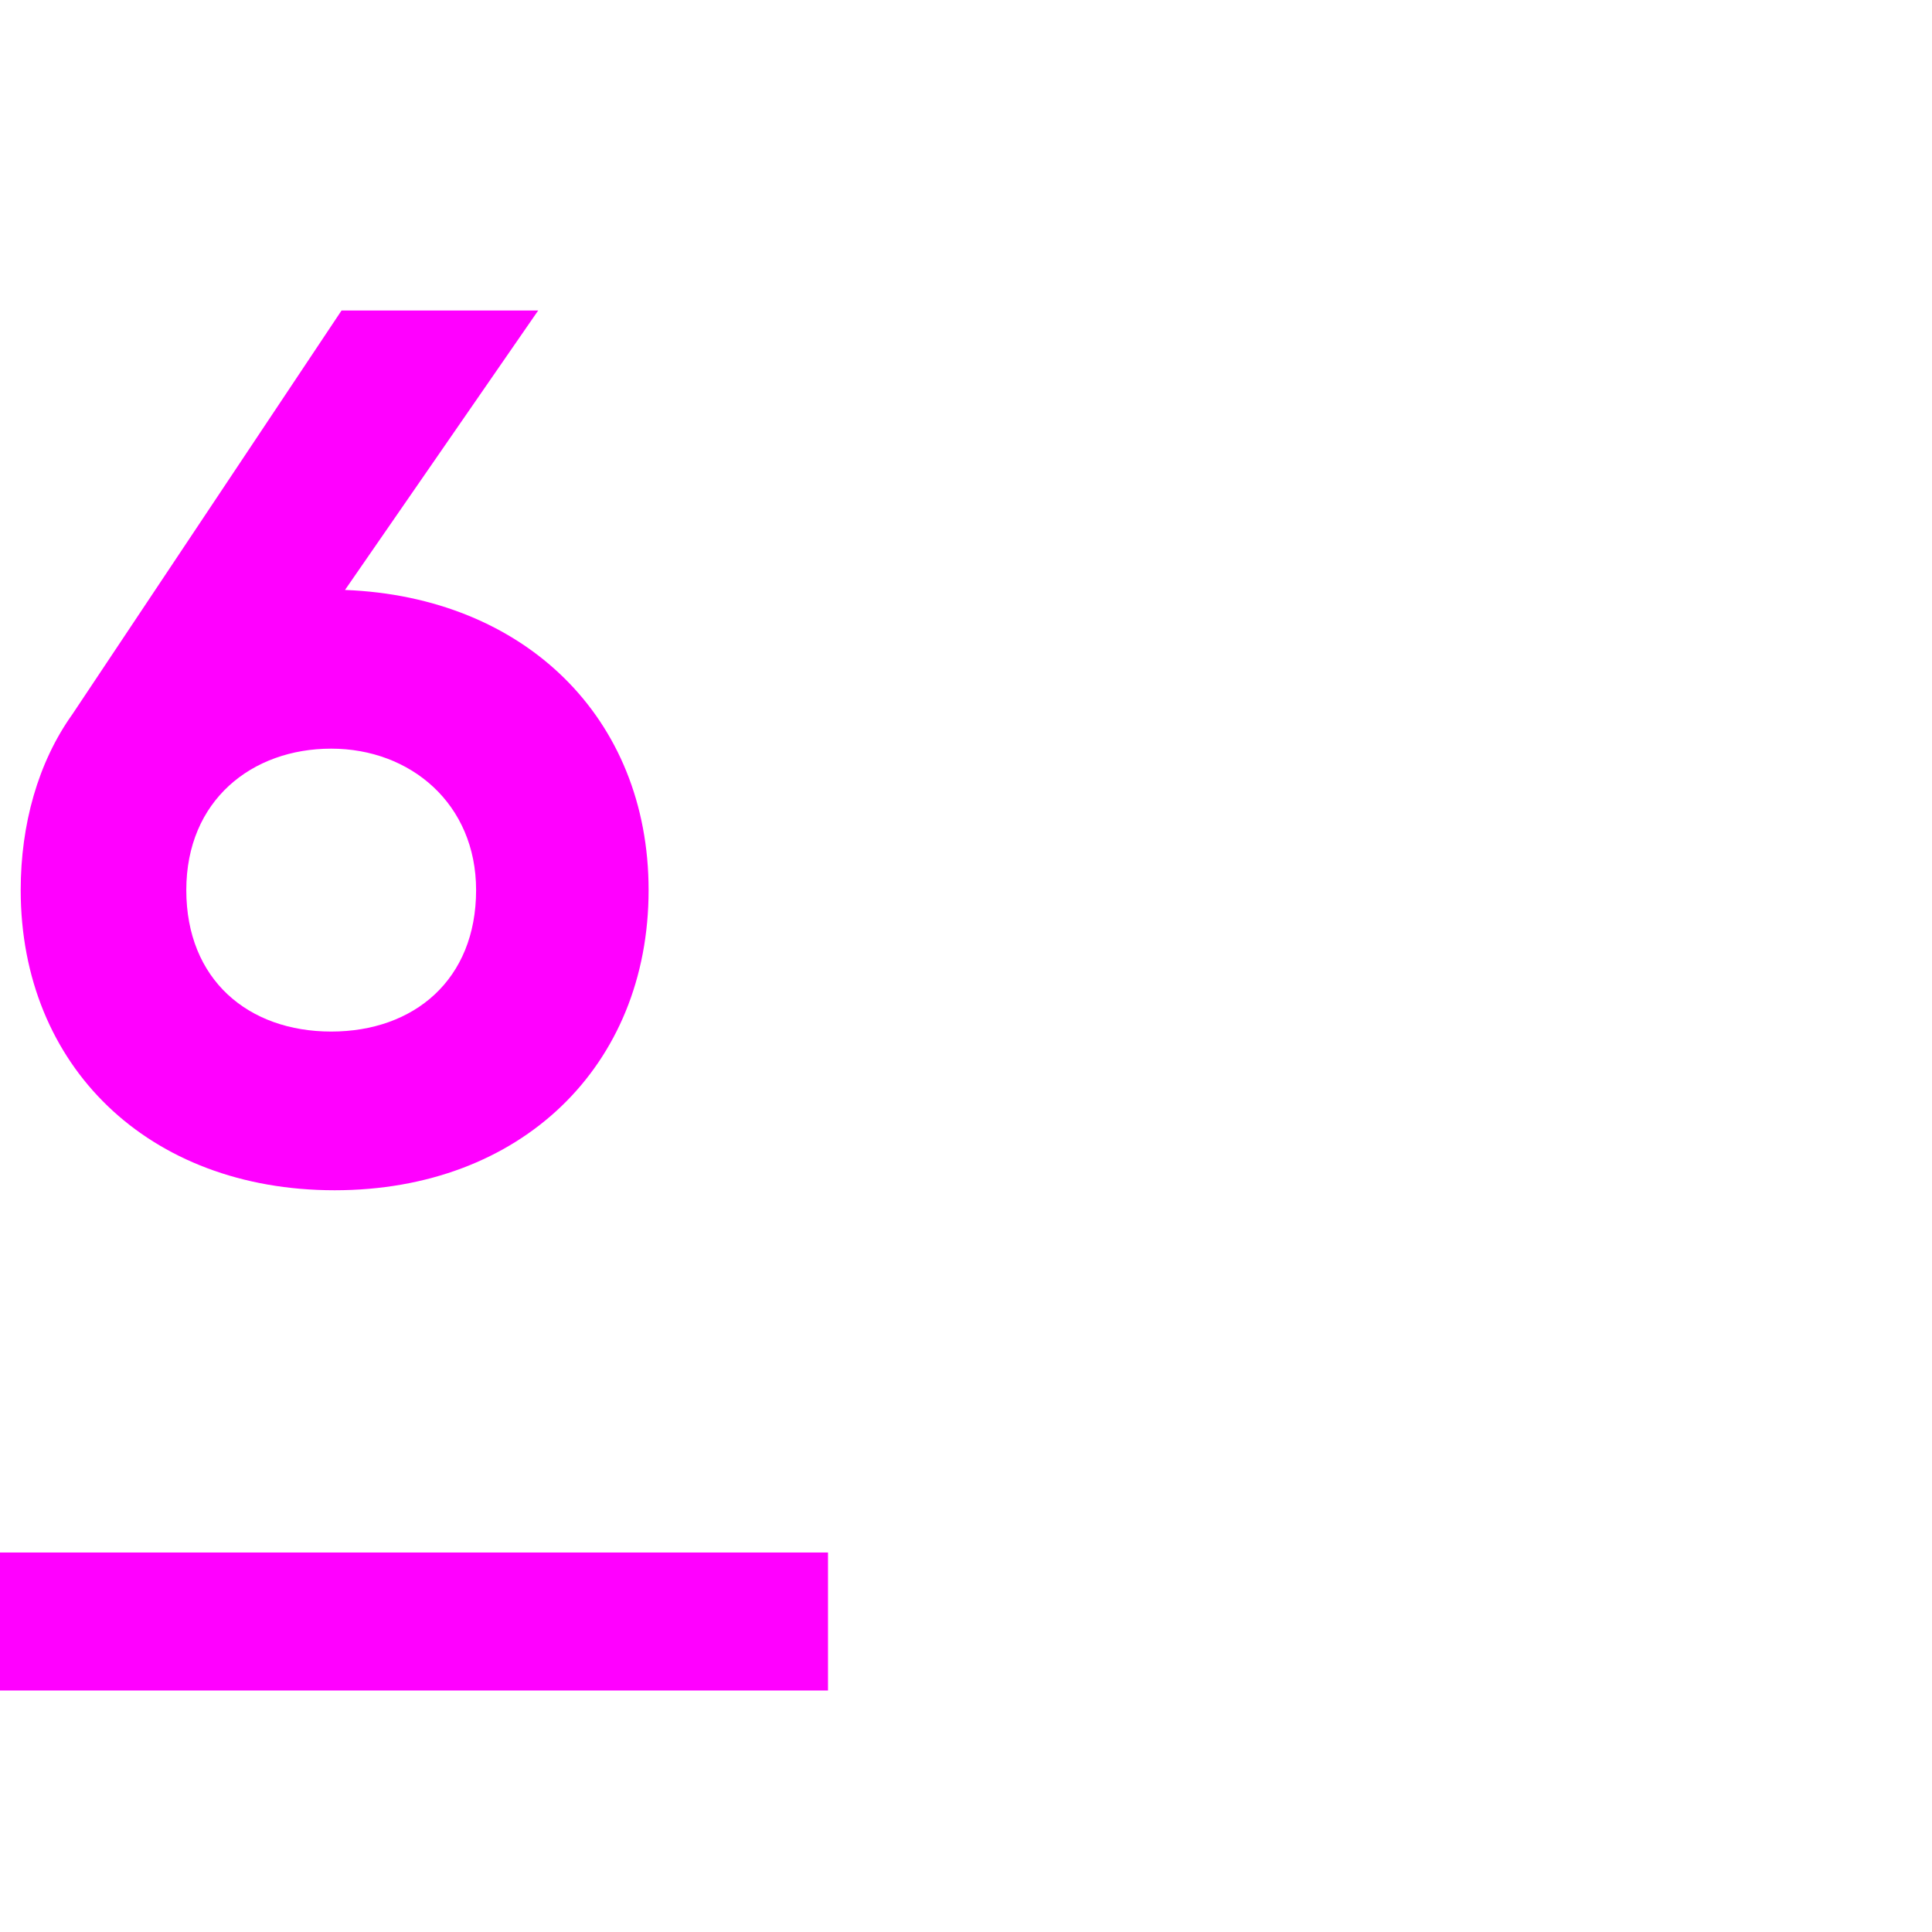<?xml version="1.0" encoding="utf-8"?>
<!-- Generator: Adobe Illustrator 26.0.1, SVG Export Plug-In . SVG Version: 6.00 Build 0)  -->
<svg version="1.1" id="Layer_1" xmlns="http://www.w3.org/2000/svg" xmlns:xlink="http://www.w3.org/1999/xlink" x="0px" y="0px"
	 viewBox="0 0 56 56" style="enable-background:new 0 0 56 56;" xml:space="preserve">
<style type="text/css">
	.st0{fill:#FF00FF;}
</style>
<g id="_4_00000178204702877157470560000005419619774304848318_" transform="translate(-1065 -1102)">
	
		<rect id="Rectangle_3637_00000162312665030682250070000008505885574696669354_" x="1065" y="1147" class="st0" width="24" height="4"/>
</g>
<g>
	<path class="st0" d="M18.8,25.8c0,5.1-3.7,8.7-9.1,8.7c-5.4,0-9.1-3.6-9.1-8.7c0-1.9,0.5-3.7,1.5-5.1L9.9,9h5.7L10,17.1
		C15.2,17.3,18.8,20.8,18.8,25.8z M13.8,25.8c0-2.5-1.9-4.1-4.2-4.1c-2.3,0-4.2,1.5-4.2,4.1s1.8,4.1,4.2,4.1
		C12,29.9,13.8,28.4,13.8,25.8z"/>
</g>
</svg>
